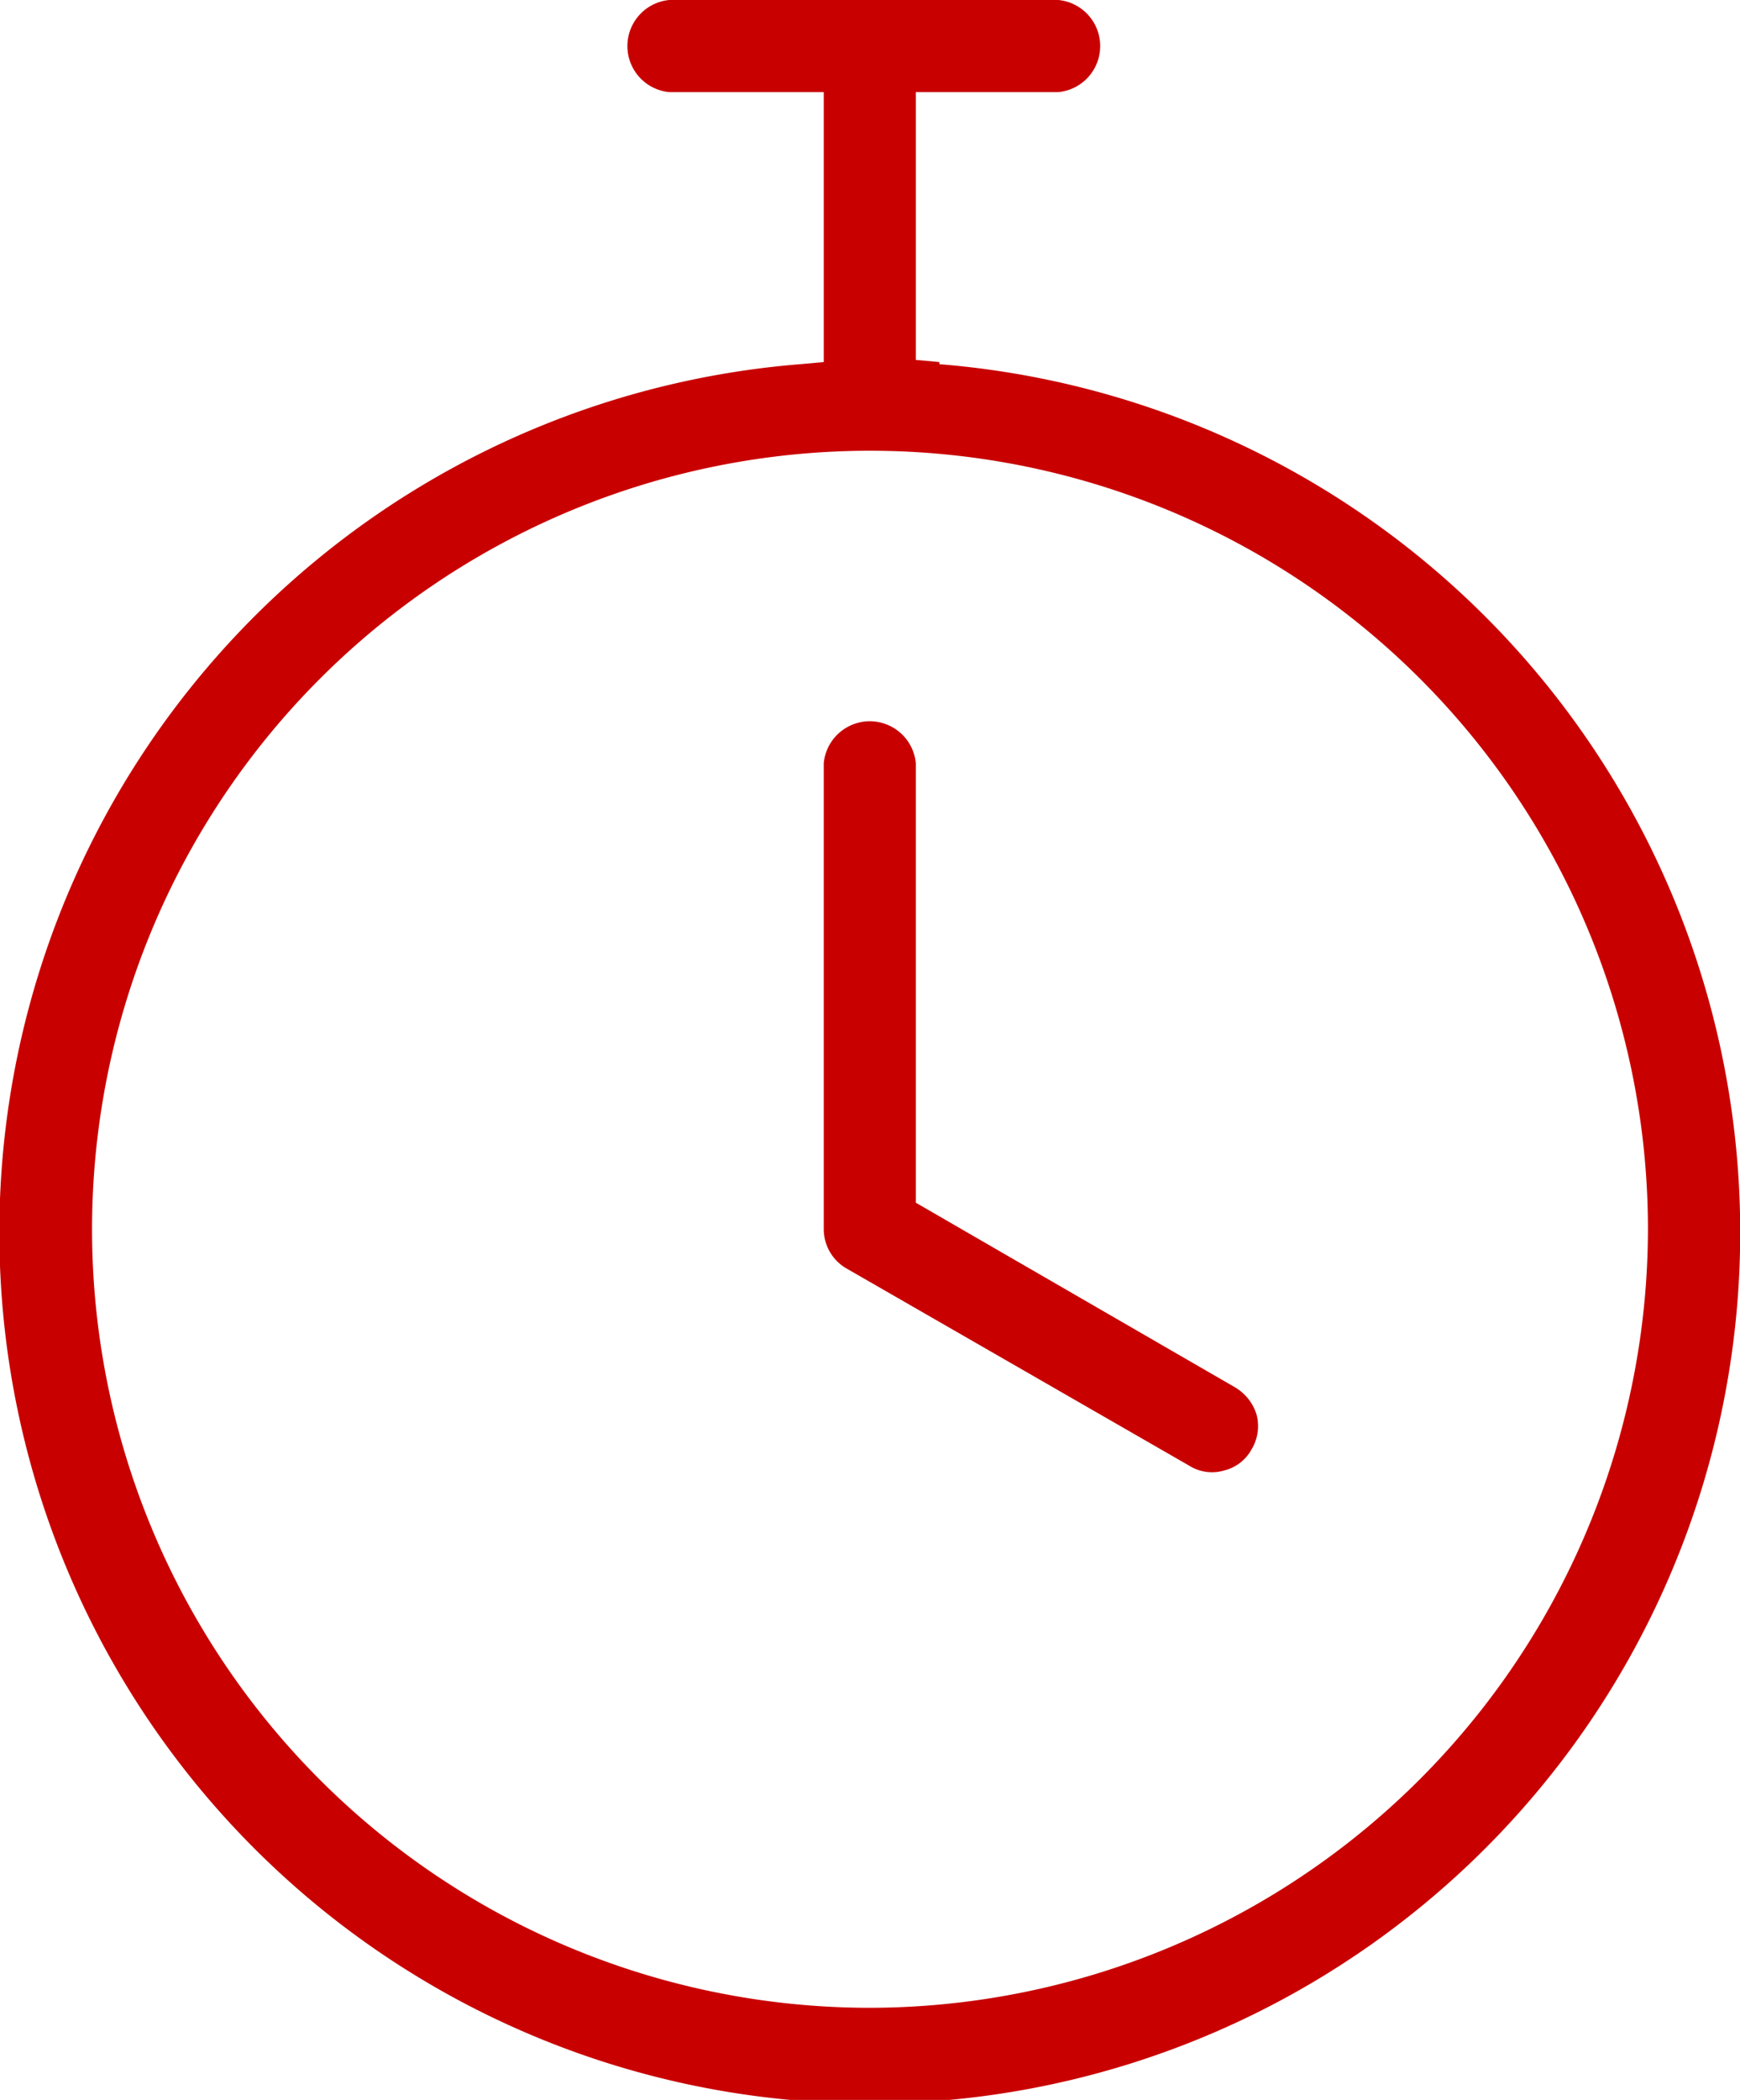 <svg xmlns="http://www.w3.org/2000/svg" viewBox="0 0 40.64 49.01"><path d="M251.84,234l-.55-.05V227.7h3.33a1.08,1.08,0,0,0,0-2.15h-9.09a1.08,1.08,0,0,0,0,2.15h3.61V234l-.55.05a20.33,20.33,0,1,0,3.25,0Zm-1.62,38.41a18.17,18.17,0,1,1,18.17-18.17A18.2,18.2,0,0,1,250.22,272.41Z" transform="translate(-229.9 -225.55)" style="fill:#c80000"/><path d="M258.73,257.92h0l-7.44-4.3V243.36a1.08,1.08,0,0,0-2.15,0v10.88a1.06,1.06,0,0,0,.54.92l8,4.6a1,1,0,0,0,.81.11,1,1,0,0,0,.64-.49,1.05,1.05,0,0,0,.12-.81A1.12,1.12,0,0,0,258.73,257.92Z" transform="translate(-229.9 -225.55)" style="fill:#c80000"/></svg>